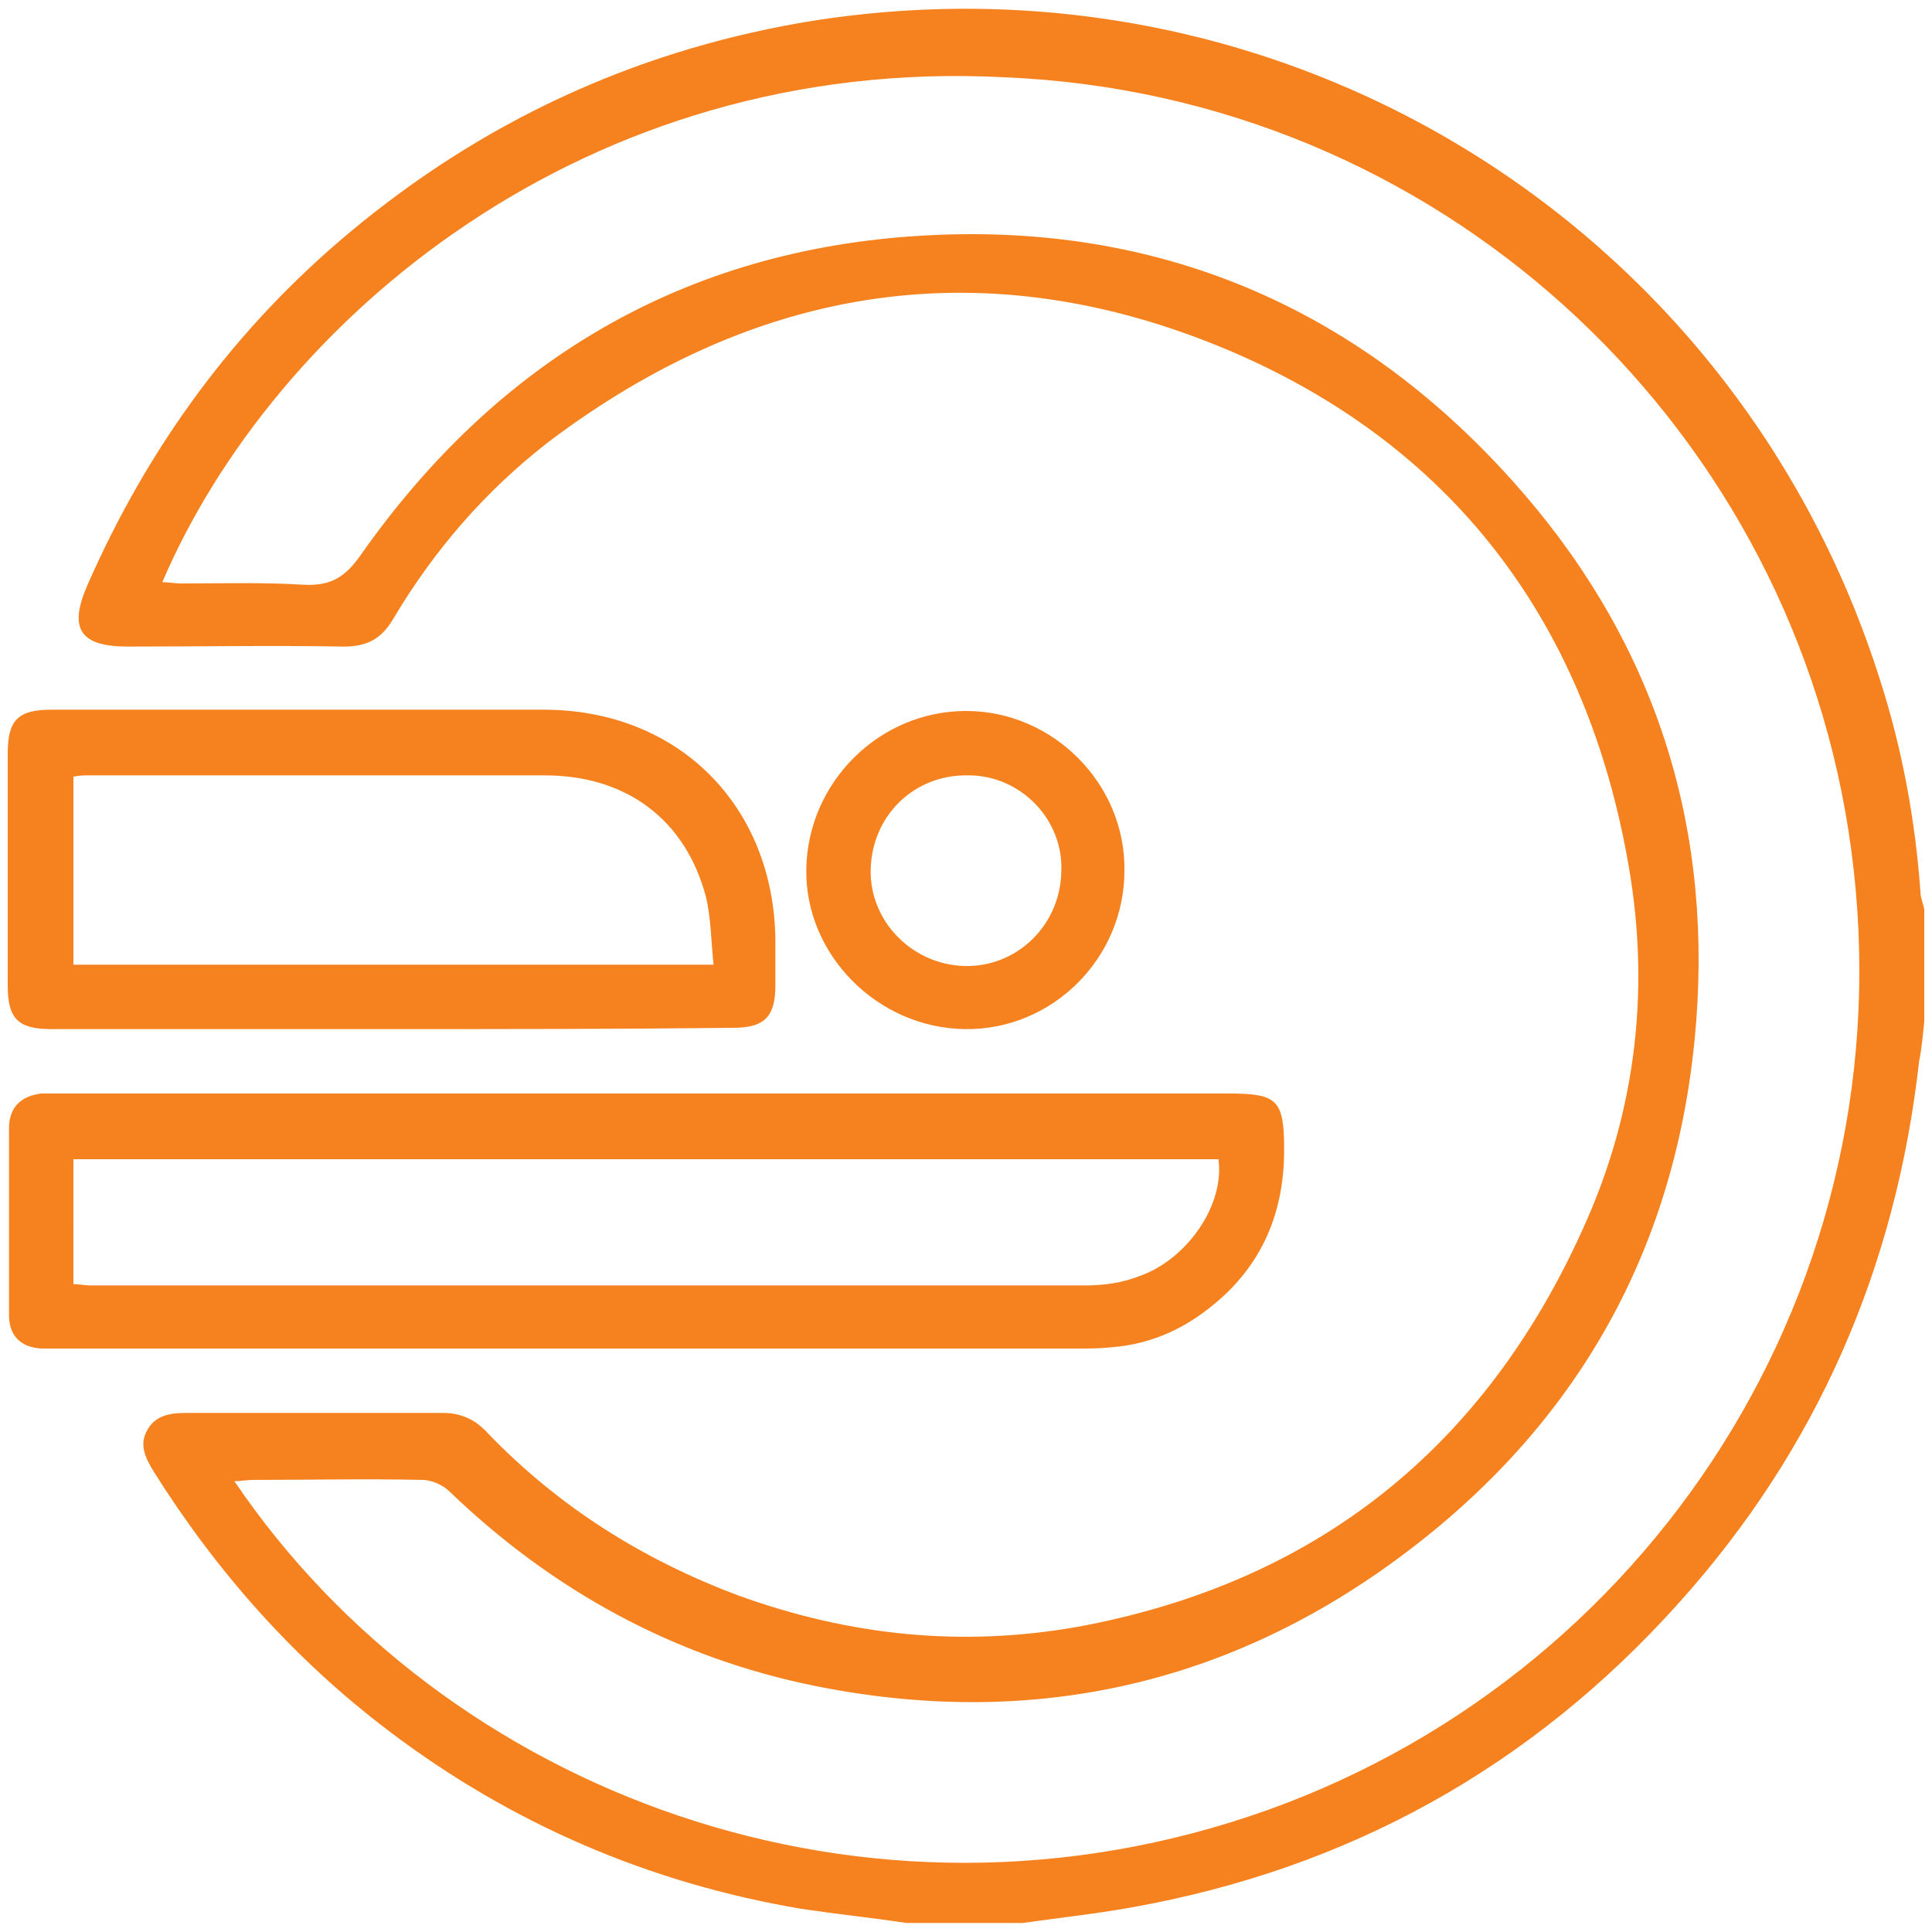 <?xml version="1.0" encoding="utf-8"?>
<!-- Generator: Adobe Illustrator 23.0.0, SVG Export Plug-In . SVG Version: 6.00 Build 0)  -->
<svg version="1.1" id="Layer_1" xmlns="http://www.w3.org/2000/svg" xmlns:xlink="http://www.w3.org/1999/xlink" x="0px" y="0px"
	 viewBox="0 0 150 150" style="enable-background:new 0 0 150 150;" xml:space="preserve">
<style type="text/css">
	.st0{fill:#F6821F;}
</style>
<g>
	<path class="st0" d="M70.4,149.3c-2.7-0.4-5.5-0.7-8.2-1.1c-11.8-2-22.5-6.6-32-13.8c-7.4-5.6-13.4-12.4-18.3-20.2
		c-0.6-1-1.1-2-0.5-3.1c0.6-1.2,1.8-1.4,3-1.4c6.7,0,13.4,0,20,0c1.5,0,2.6,0.6,3.5,1.6c5.5,5.7,12,9.8,19.5,12.6
		c8.6,3.1,17.3,4,26.3,2.4c18.4-3.4,31.5-13.8,39.2-30.9c4.2-9.2,5.3-19,3.4-29c-3.4-18.4-13.7-31.9-30.9-39.2
		c-18.7-7.9-36.5-5.2-52.8,7.1c-4.9,3.8-8.9,8.4-12.1,13.8c-0.9,1.5-2,2.1-3.8,2.1c-5.6-0.1-11.2,0-16.8,0c-3.7,0-4.6-1.4-3.1-4.8
		C11.5,34.7,18.2,25.5,27.2,18C37.4,9.5,49,4.1,62,1.8C99-4.6,134.7,17,146,52.9c1.7,5.3,2.7,10.8,3.1,16.3c0,0.5,0.2,0.9,0.3,1.4
		c0,2.9,0,5.8,0,8.7c-0.1,1-0.2,2.1-0.4,3.1c-1.8,16-7.9,30.1-18.7,42.1c-11.4,12.7-25.6,20.6-42.5,23.6c-2.8,0.5-5.6,0.8-8.4,1.2
		C76.4,149.3,73.4,149.3,70.4,149.3z M12.6,45.2c0.5,0,1,0.1,1.4,0.1c3.2,0,6.4-0.1,9.6,0.1c2.1,0.1,3.2-0.6,4.4-2.3
		c10.6-15.1,25.1-23.7,43.5-24.8c18.2-1.1,33.7,5.4,45.9,19c10.7,11.9,15.5,26,14.3,41.9c-1.3,17.4-9.1,31.5-23.3,41.9
		c-13.5,9.9-28.7,13.1-45.1,9.8c-10.9-2.2-20.4-7.4-28.4-15.1c-0.5-0.5-1.4-0.9-2.1-0.9c-4.4-0.1-8.8,0-13.2,0
		c-0.4,0-0.9,0.1-1.4,0.1c16.3,24.1,49,36.7,80.3,25.5c30.6-11,50.3-42.3,45-76.1c-5-31.9-31.9-57-65.5-58.4
		C45.4,4.3,21.3,24.9,12.6,45.2z"/>
	<path class="st0" d="M50.3,84.9c15,0,30.1,0,45.1,0c3.8,0,4.3,0.5,4.3,4.4c0,5.1-1.9,9.3-6,12.4c-2.2,1.7-4.7,2.7-7.4,2.9
		c-0.9,0.1-1.7,0.1-2.6,0.1c-26.4,0-52.8,0-79.2,0c-0.4,0-0.9,0-1.3,0c-1.6-0.1-2.5-1-2.5-2.6c0-4.8,0-9.7,0-14.5
		c0-1.6,0.9-2.5,2.5-2.7c0.5,0,1,0,1.5,0C19.9,84.9,35.1,84.9,50.3,84.9z M5.7,99.7c0.5,0,0.9,0.1,1.3,0.1c25.8,0,51.6,0,77.3,0
		c1.4,0,2.8-0.2,4.1-0.7c3.8-1.3,6.7-5.6,6.2-9.1c-29.6,0-59.2,0-88.9,0C5.7,93.2,5.7,96.3,5.7,99.7z"/>
	<path class="st0" d="M30.3,79.9c-8.8,0-17.5,0-26.3,0c-2.6,0-3.4-0.8-3.4-3.4c0-6,0-12,0-18c0-2.6,0.8-3.4,3.4-3.4
		c12.7,0,25.4,0,38.2,0c10.5,0,17.9,7.5,18,17.9c0,1.2,0,2.3,0,3.5c0,2.5-0.9,3.3-3.3,3.3C48,79.9,39.2,79.9,30.3,79.9z M5.7,74.9
		c16.5,0,32.9,0,49.7,0c-0.2-1.9-0.2-3.7-0.6-5.3c-1.6-6-6.2-9.4-12.5-9.4c-11.8,0-23.6,0-35.4,0c-0.4,0-0.7,0-1.2,0.1
		C5.7,65.1,5.7,69.9,5.7,74.9z"/>
	<path class="st0" d="M74.9,79.9c-6.8-0.1-12.4-5.8-12.3-12.4c0.1-6.8,5.7-12.3,12.4-12.3c6.8,0,12.4,5.7,12.3,12.4
		C87.3,74.4,81.7,80,74.9,79.9z M75.2,60.2c-4.2-0.1-7.5,3.1-7.6,7.3c-0.1,4,3.2,7.4,7.3,7.5c4,0.1,7.4-3.1,7.5-7.3
		C82.6,63.7,79.3,60.2,75.2,60.2z"/>
</g>
</svg>
